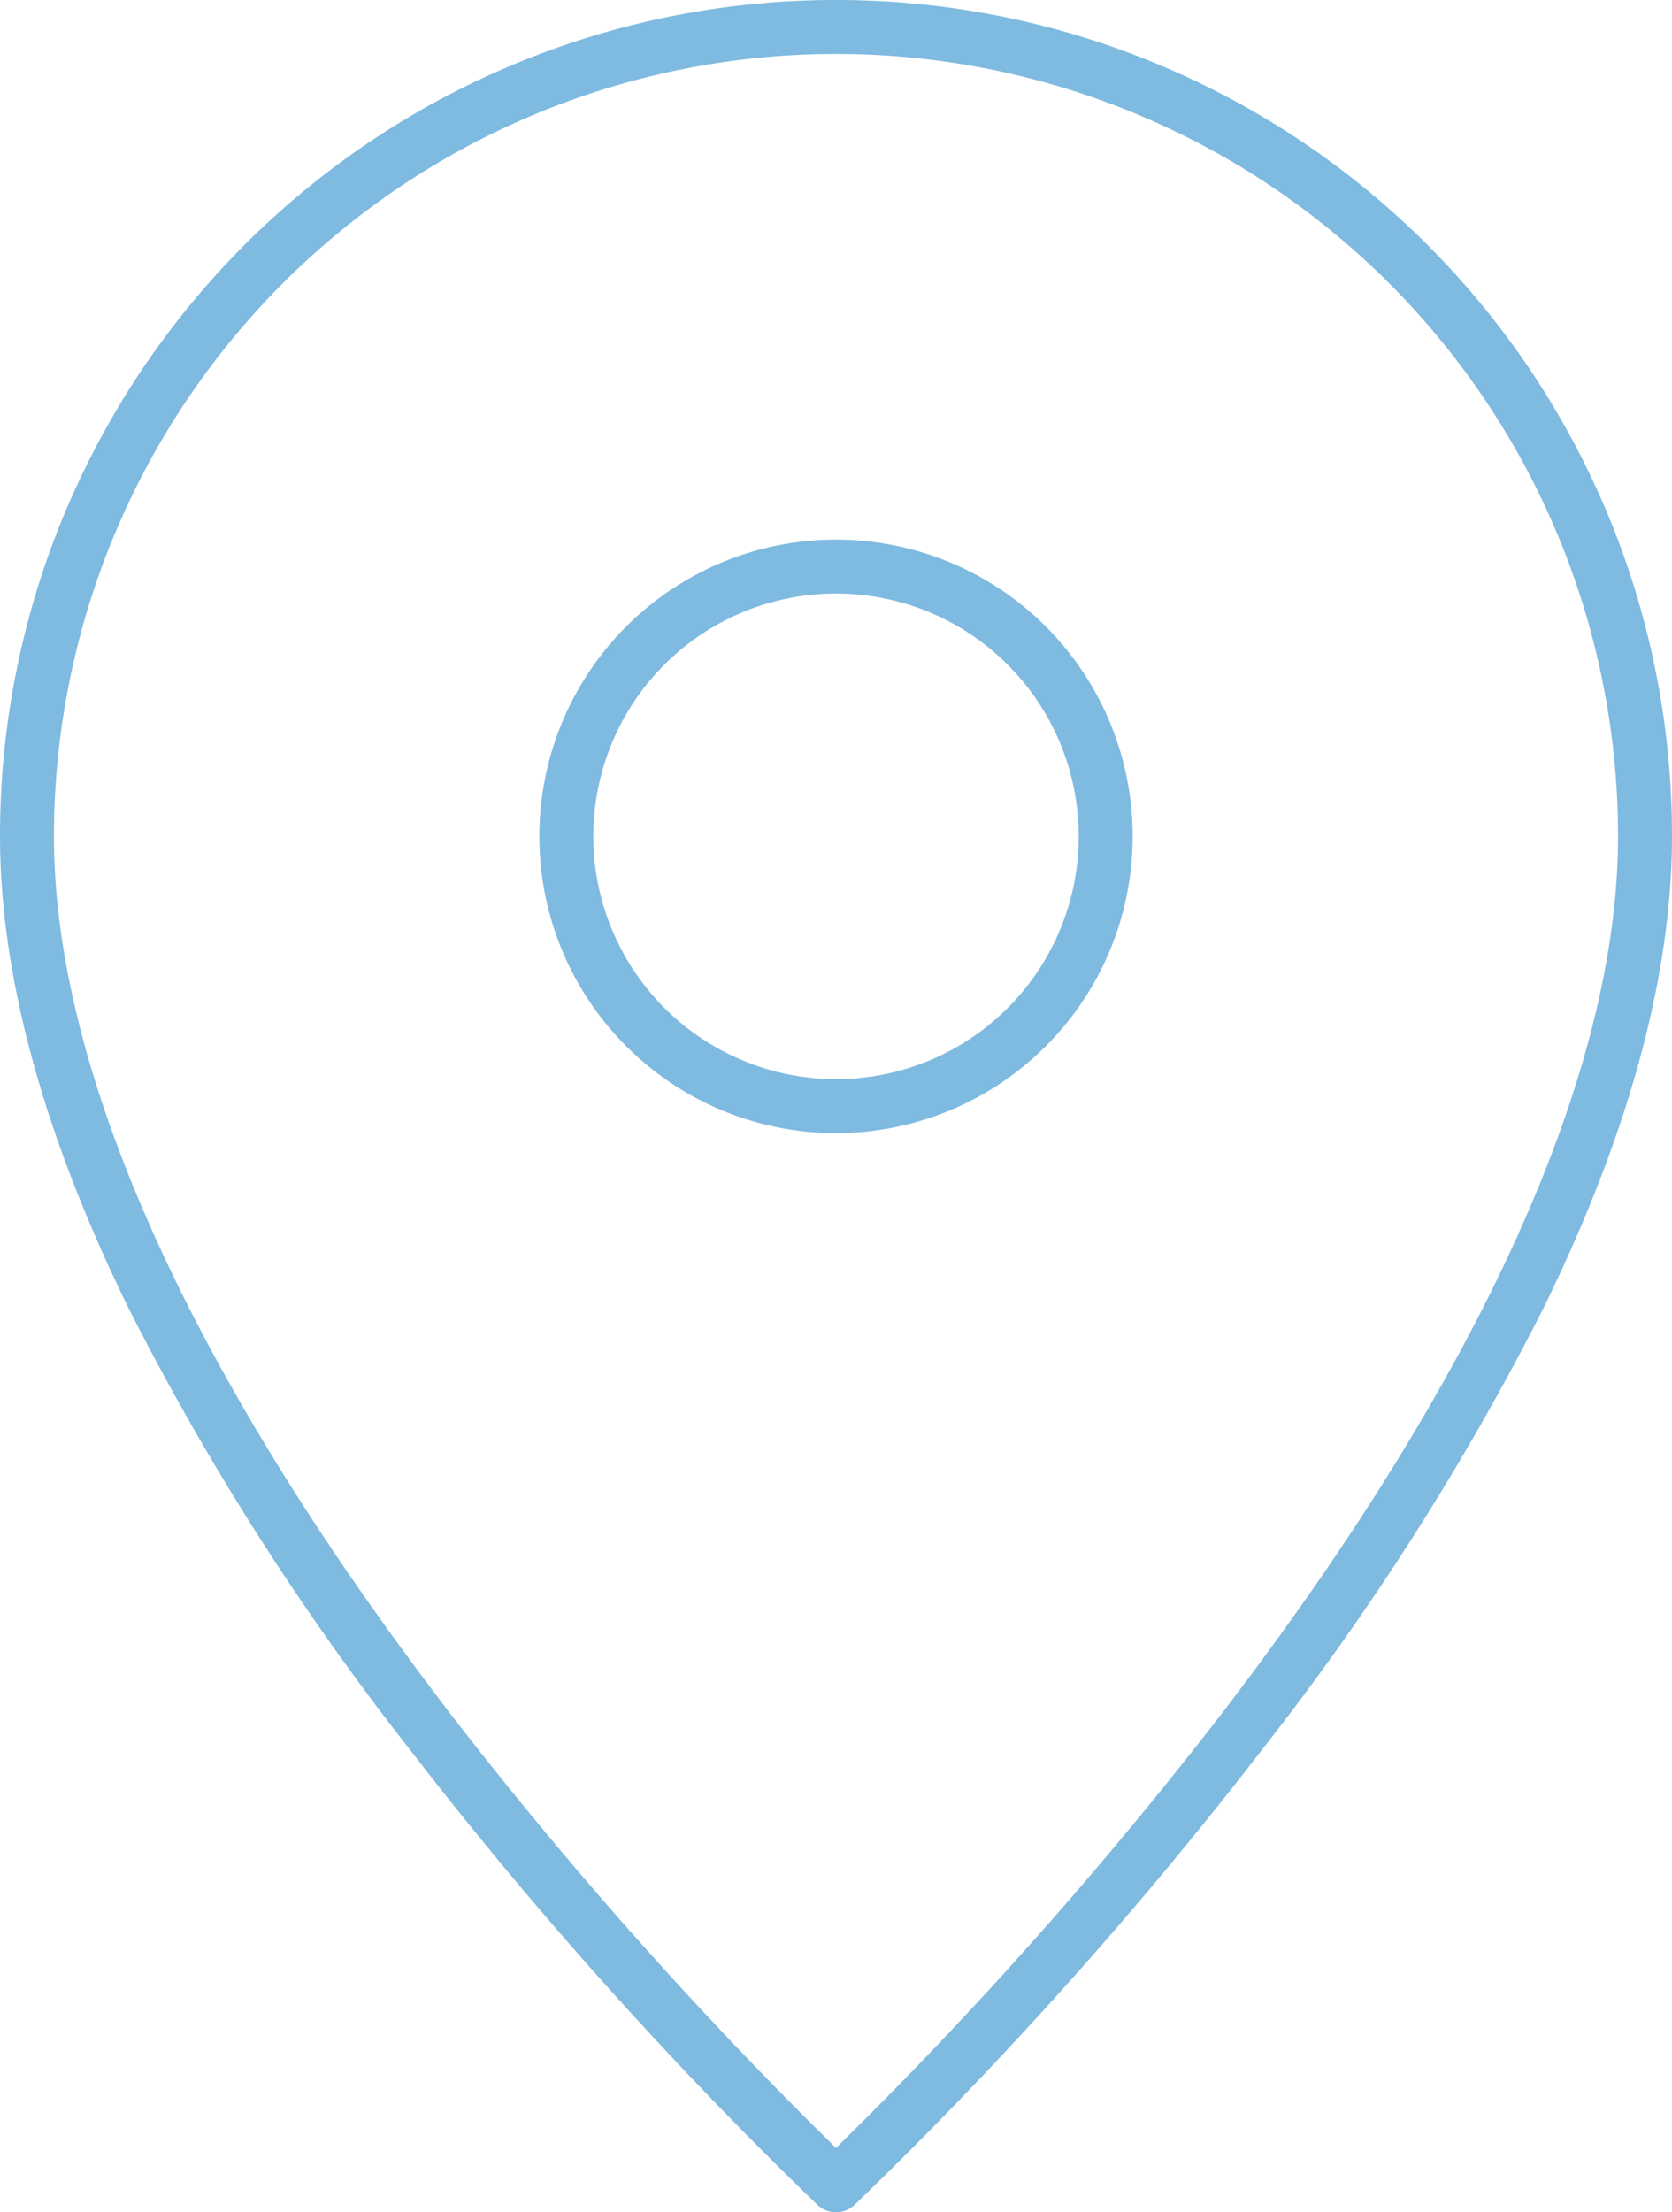 <svg xmlns="http://www.w3.org/2000/svg" width="62" height="82" viewBox="0 0 62 82"><g data-name="810_pin_h" opacity=".5" fill="#0075c1"><path data-name="パス 283" d="M31 0a30.975 30.975 0 0131 31c0 5.172-1.612 11.072-4.79 17.535A98.886 98.886 0 0146.793 64.86a155.769 155.769 0 01-15.11 16.871 1 1 0 01-1.365 0A155.769 155.769 0 0115.207 64.86 98.886 98.886 0 014.79 48.535C1.612 42.072 0 36.172 0 31A30.975 30.975 0 0131 0zm0 79.615a156.753 156.753 0 0014.225-16C54.891 51.046 60 39.767 60 31a29 29 0 10-58 0c0 8.773 5.115 20.06 14.793 32.64A156.628 156.628 0 0031 79.615z"/><path data-name="楕円形 49" d="M31 20a11 11 0 0111 11 11 11 0 01-11 11 11 11 0 01-11-11 11 11 0 0111-11zm0 20a9 9 0 10-9-9 9.01 9.01 0 009 9z"/></g></svg>